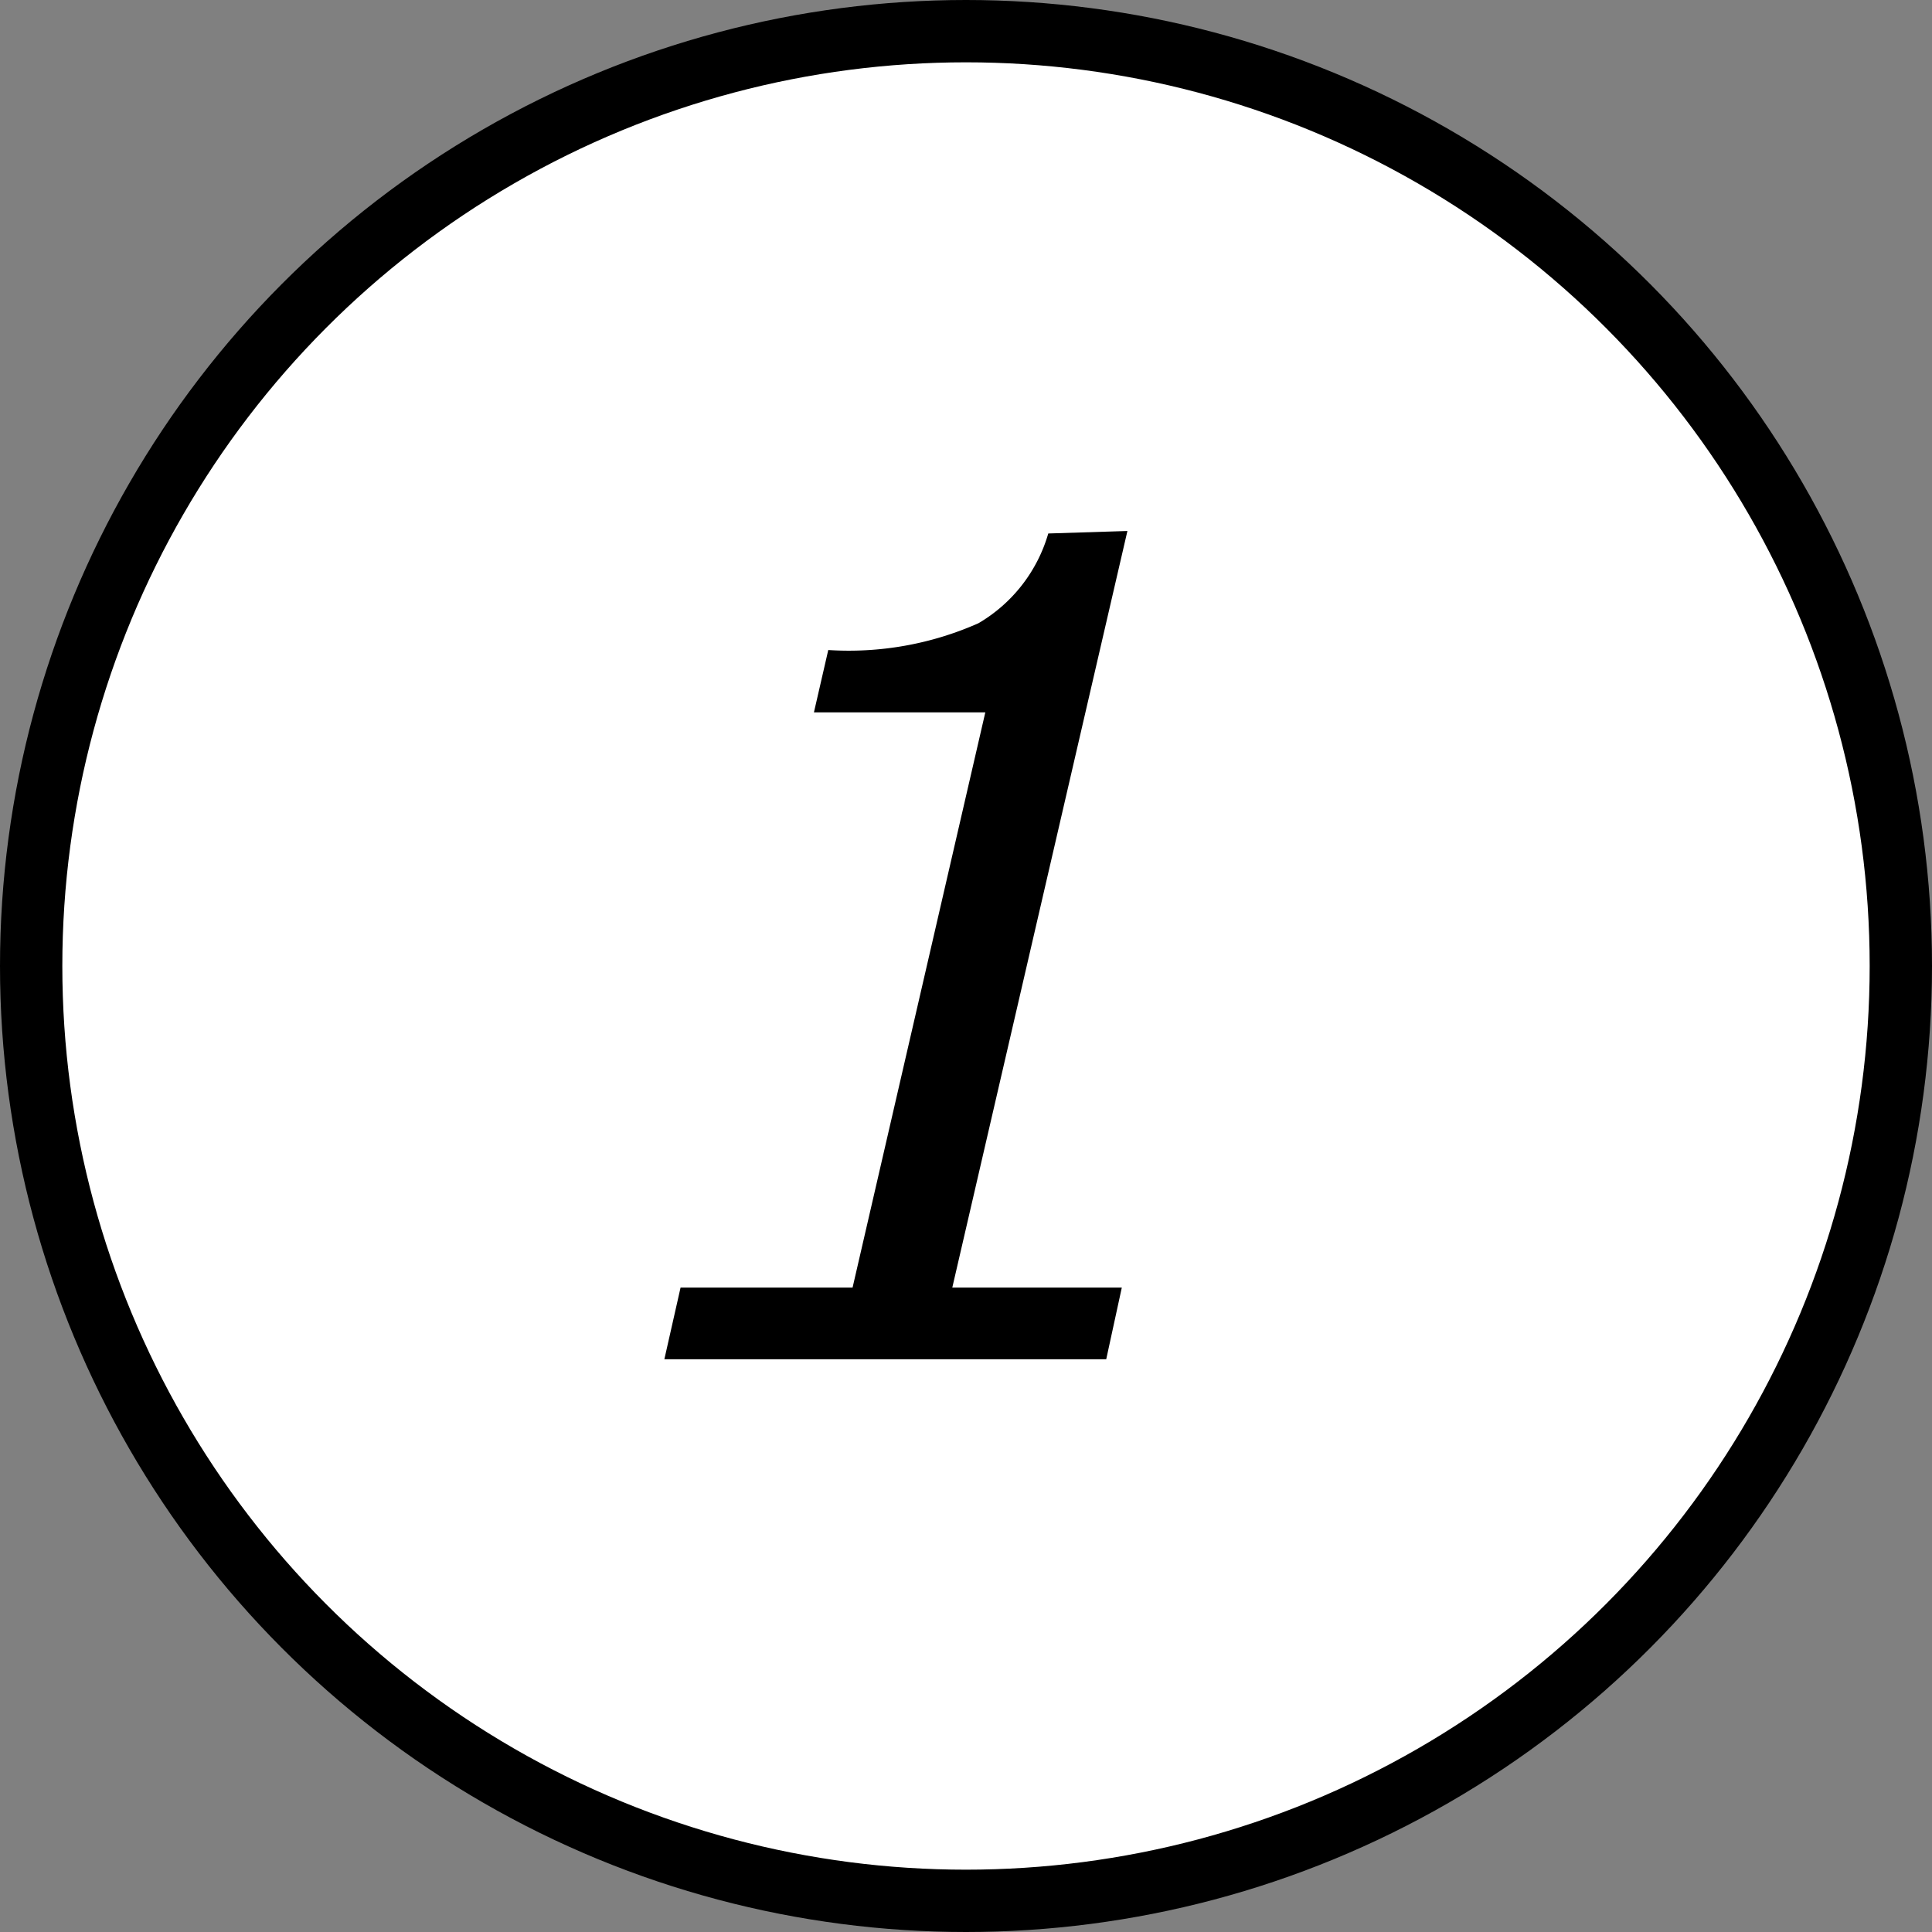 <svg xmlns="http://www.w3.org/2000/svg" viewBox="0 0 31 31"><rect x="0" y="0" width="31" height="31" fill="#808080" stroke="none"/><defs><style>.cls-1{fill:#fff;stroke:#000;stroke-miterlimit:10;}</style></defs><title>flow1</title><g id="レイヤー_2" data-name="レイヤー 2"><g id="base"><circle class="cls-1" cx="15.5" cy="15.5" r="15"/><path d="M18.09,8.52,15.28,20.66H18l-.25,1.15H10.66l.26-1.15h2.76l2.13-9.23H13.06l.23-1A5.13,5.13,0,0,0,15.7,10a2.46,2.46,0,0,0,1.12-1.44Z"/></g></g></svg>